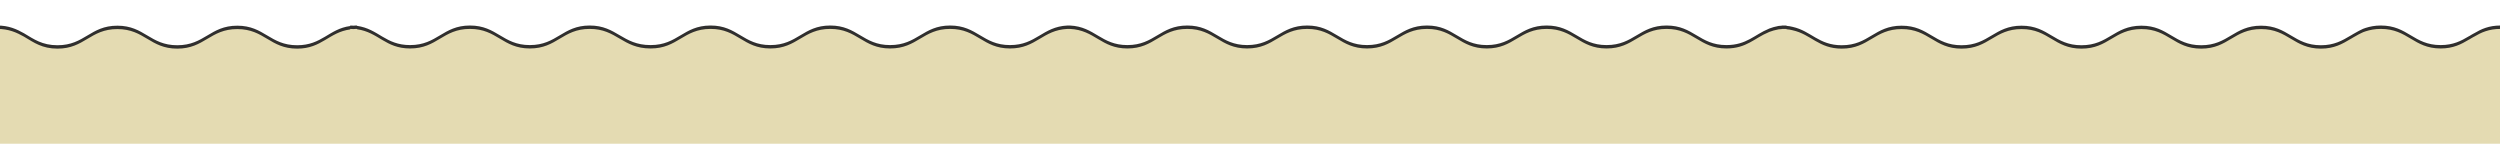 <svg width="1920" height="111" viewBox="0 0 1920 111" fill="none" xmlns="http://www.w3.org/2000/svg">
<g clip-path="url(#clip0_1248_23061)">
<path d="M1920.43 45.72V19.594C1911.42 19.594 1905.54 22.337 1900.05 25.603C1899.92 25.733 1899.66 25.864 1899.53 25.864C1898.48 26.387 1897.57 27.04 1896.65 27.562C1896.52 27.693 1896.26 27.824 1896.13 27.824C1890.25 31.351 1884.11 34.617 1874.45 34.617C1853.55 34.617 1849.37 19.594 1828.46 19.594C1823.89 19.594 1820.1 20.378 1816.84 21.423C1815.53 21.814 1814.23 22.337 1813.05 22.99C1812.53 23.252 1812 23.513 1811.48 23.774C1810.05 24.558 1808.61 25.342 1807.3 26.125C1806.91 26.387 1806.52 26.648 1806 26.909C1805.73 27.04 1805.34 27.301 1805.08 27.432C1798.94 31.089 1792.67 34.747 1782.48 34.747C1761.58 34.747 1757.4 19.724 1736.5 19.724C1715.6 19.724 1711.42 34.747 1690.52 34.747C1669.62 34.747 1665.44 19.724 1644.66 19.724C1644.66 19.724 1644.66 19.724 1644.53 19.724C1644.53 19.724 1644.53 19.724 1644.4 19.724C1623.63 19.855 1619.45 34.747 1598.55 34.747C1577.65 34.747 1573.47 19.724 1552.57 19.724C1531.67 19.724 1527.49 34.747 1506.46 34.747C1485.55 34.747 1481.37 19.724 1460.47 19.724C1439.57 19.724 1435.39 34.747 1414.49 34.747C1396.72 34.747 1390.98 23.774 1376.74 20.639C1375.3 20.247 1373.73 19.986 1372.03 19.855V19.594C1371.38 19.594 1370.86 19.594 1370.21 19.594C1369.68 19.594 1369.03 19.594 1368.38 19.594V19.724C1367.85 19.724 1367.33 19.855 1366.68 19.855C1366.03 19.855 1365.63 19.986 1365.11 20.116C1363.02 20.508 1361.19 21.031 1359.49 21.684C1359.1 21.814 1358.58 21.945 1358.19 22.206C1347.61 26.517 1341.34 34.617 1325.92 34.617C1305.02 34.617 1300.84 19.594 1279.94 19.594C1259.04 19.594 1254.86 34.617 1233.83 34.617C1212.92 34.617 1208.74 19.594 1187.84 19.594C1166.94 19.594 1162.76 34.617 1141.86 34.617C1120.96 34.617 1116.78 19.594 1096.01 19.594C1096.01 19.594 1096.01 19.594 1095.88 19.594C1095.88 19.594 1095.88 19.594 1095.75 19.594C1074.98 19.724 1070.8 34.617 1049.9 34.617C1028.99 34.617 1024.81 19.594 1003.91 19.594C983.011 19.594 978.831 34.617 957.799 34.617C936.898 34.617 932.718 19.594 911.817 19.594C890.915 19.594 886.735 34.617 865.834 34.617C845.586 34.617 841.014 20.508 821.68 19.594C821.419 19.594 821.027 19.594 820.766 19.594C820.504 19.594 820.113 19.594 819.851 19.594C800.518 20.508 795.946 34.617 775.698 34.617C754.796 34.617 750.616 19.594 729.715 19.594C708.814 19.594 704.633 34.617 683.602 34.617C662.701 34.617 658.52 19.594 637.619 19.594C616.718 19.594 612.538 34.617 591.636 34.617C570.735 34.617 566.555 19.594 545.784 19.594C545.784 19.594 545.784 19.594 545.654 19.594C545.523 19.594 545.654 19.594 545.523 19.594C524.753 19.724 520.572 34.617 499.671 34.617C477.986 34.617 473.806 19.594 452.905 19.594C432.004 19.594 427.823 34.617 406.922 34.617C386.021 34.617 381.841 19.594 360.939 19.594C340.038 19.594 335.858 34.617 314.957 34.617C295.885 34.617 290.79 22.206 274.2 19.855V19.594C273.285 19.594 272.371 19.594 271.587 19.724C270.672 19.724 269.889 19.594 268.974 19.594V19.986C252.515 22.206 247.289 34.747 228.217 34.747C207.316 34.747 203.135 19.724 182.234 19.724C161.333 19.724 157.153 34.747 136.121 34.747C115.22 34.747 111.04 19.724 90.138 19.724C69.237 19.724 65.057 34.747 44.156 34.747C32.399 34.747 25.998 30.044 18.944 25.864C18.813 25.733 18.682 25.733 18.552 25.603C12.673 22.337 6.795 19.594 -2.219 19.594V45.72H1920.43Z" fill="#302F2E"/>
<path d="M1920.43 111.037V22.207C1911.42 22.207 1905.54 24.95 1900.05 28.216C1899.92 28.347 1899.66 28.477 1899.53 28.477C1898.48 29 1897.57 29.653 1896.65 30.176C1896.52 30.306 1896.26 30.437 1896.13 30.437C1890.25 33.964 1884.11 37.23 1874.45 37.23C1853.55 37.23 1849.37 22.207 1828.46 22.207C1823.89 22.207 1820.1 22.991 1816.84 24.036C1815.53 24.428 1814.23 24.95 1813.05 25.604C1812.53 25.865 1812 26.126 1811.48 26.387C1810.05 27.171 1808.61 27.955 1807.3 28.739C1806.91 29 1806.52 29.261 1806 29.522C1805.73 29.653 1805.34 29.914 1805.08 30.045C1798.94 33.703 1792.67 37.36 1782.48 37.36C1761.58 37.36 1757.4 22.338 1736.5 22.338C1715.6 22.338 1711.42 37.36 1690.52 37.36C1669.62 37.36 1665.44 22.338 1644.66 22.338C1644.66 22.338 1644.66 22.338 1644.53 22.338C1644.53 22.338 1644.53 22.338 1644.4 22.338C1623.63 22.468 1619.45 37.36 1598.55 37.36C1577.65 37.36 1573.47 22.338 1552.57 22.338C1531.67 22.338 1527.49 37.36 1506.46 37.36C1485.55 37.36 1481.37 22.338 1460.47 22.338C1439.57 22.338 1435.39 37.36 1414.49 37.36C1396.72 37.36 1390.98 26.387 1376.74 23.252C1375.3 22.86 1373.73 22.599 1372.03 22.468V22.207C1371.38 22.207 1370.86 22.207 1370.21 22.207C1369.68 22.207 1369.03 22.207 1368.38 22.207V22.338C1367.85 22.338 1367.33 22.468 1366.68 22.468C1366.03 22.468 1365.63 22.599 1365.11 22.73C1363.02 23.122 1361.19 23.644 1359.49 24.297C1359.1 24.428 1358.58 24.558 1358.19 24.82C1347.61 29.131 1341.34 37.23 1325.92 37.23C1305.02 37.23 1300.84 22.207 1279.94 22.207C1259.04 22.207 1254.86 37.23 1233.83 37.23C1212.92 37.23 1208.74 22.207 1187.84 22.207C1166.94 22.207 1162.76 37.23 1141.86 37.23C1120.96 37.23 1116.78 22.207 1096.01 22.207C1096.01 22.207 1096.01 22.207 1095.88 22.207C1095.88 22.207 1095.88 22.207 1095.75 22.207C1074.98 22.338 1070.8 37.23 1049.9 37.23C1028.99 37.23 1024.81 22.207 1003.91 22.207C983.011 22.207 978.831 37.23 957.799 37.23C936.898 37.23 932.718 22.207 911.817 22.207C890.915 22.207 886.735 37.23 865.834 37.23C845.586 37.23 841.014 23.122 821.68 22.207C821.419 22.207 821.027 22.207 820.766 22.207C820.504 22.207 820.113 22.207 819.851 22.207C800.518 23.122 795.946 37.23 775.698 37.23C754.796 37.23 750.616 22.207 729.715 22.207C708.814 22.207 704.633 37.23 683.602 37.23C662.701 37.23 658.52 22.207 637.619 22.207C616.718 22.207 612.538 37.23 591.636 37.23C570.735 37.23 566.555 22.207 545.784 22.207C545.784 22.207 545.784 22.207 545.654 22.207C545.523 22.207 545.654 22.207 545.523 22.207C524.753 22.338 520.572 37.23 499.671 37.23C477.986 37.23 473.806 22.207 452.905 22.207C432.004 22.207 427.823 37.23 406.922 37.23C386.021 37.23 381.841 22.207 360.939 22.207C340.038 22.207 335.858 37.23 314.957 37.23C295.885 37.23 290.79 24.82 274.2 22.468V22.207C273.285 22.207 272.371 22.207 271.587 22.338C270.672 22.338 269.889 22.207 268.974 22.207V22.599C252.515 24.82 247.289 37.36 228.217 37.36C207.316 37.36 203.135 22.338 182.234 22.338C161.333 22.338 157.153 37.36 136.121 37.36C115.22 37.36 111.04 22.338 90.138 22.338C69.237 22.338 65.057 37.36 44.156 37.36C32.399 37.36 25.998 32.658 18.944 28.477C18.813 28.347 18.682 28.347 18.552 28.216C12.673 24.95 6.795 22.207 -2.219 22.207V111.037H1920.43Z" fill="#E4DBB2"/>
</g>
<defs>
<clipPath id="clip0_1248_23061">
<rect width="1925" height="110.384" fill="white" transform="translate(-3)"/>
</clipPath>
</defs>
</svg>
